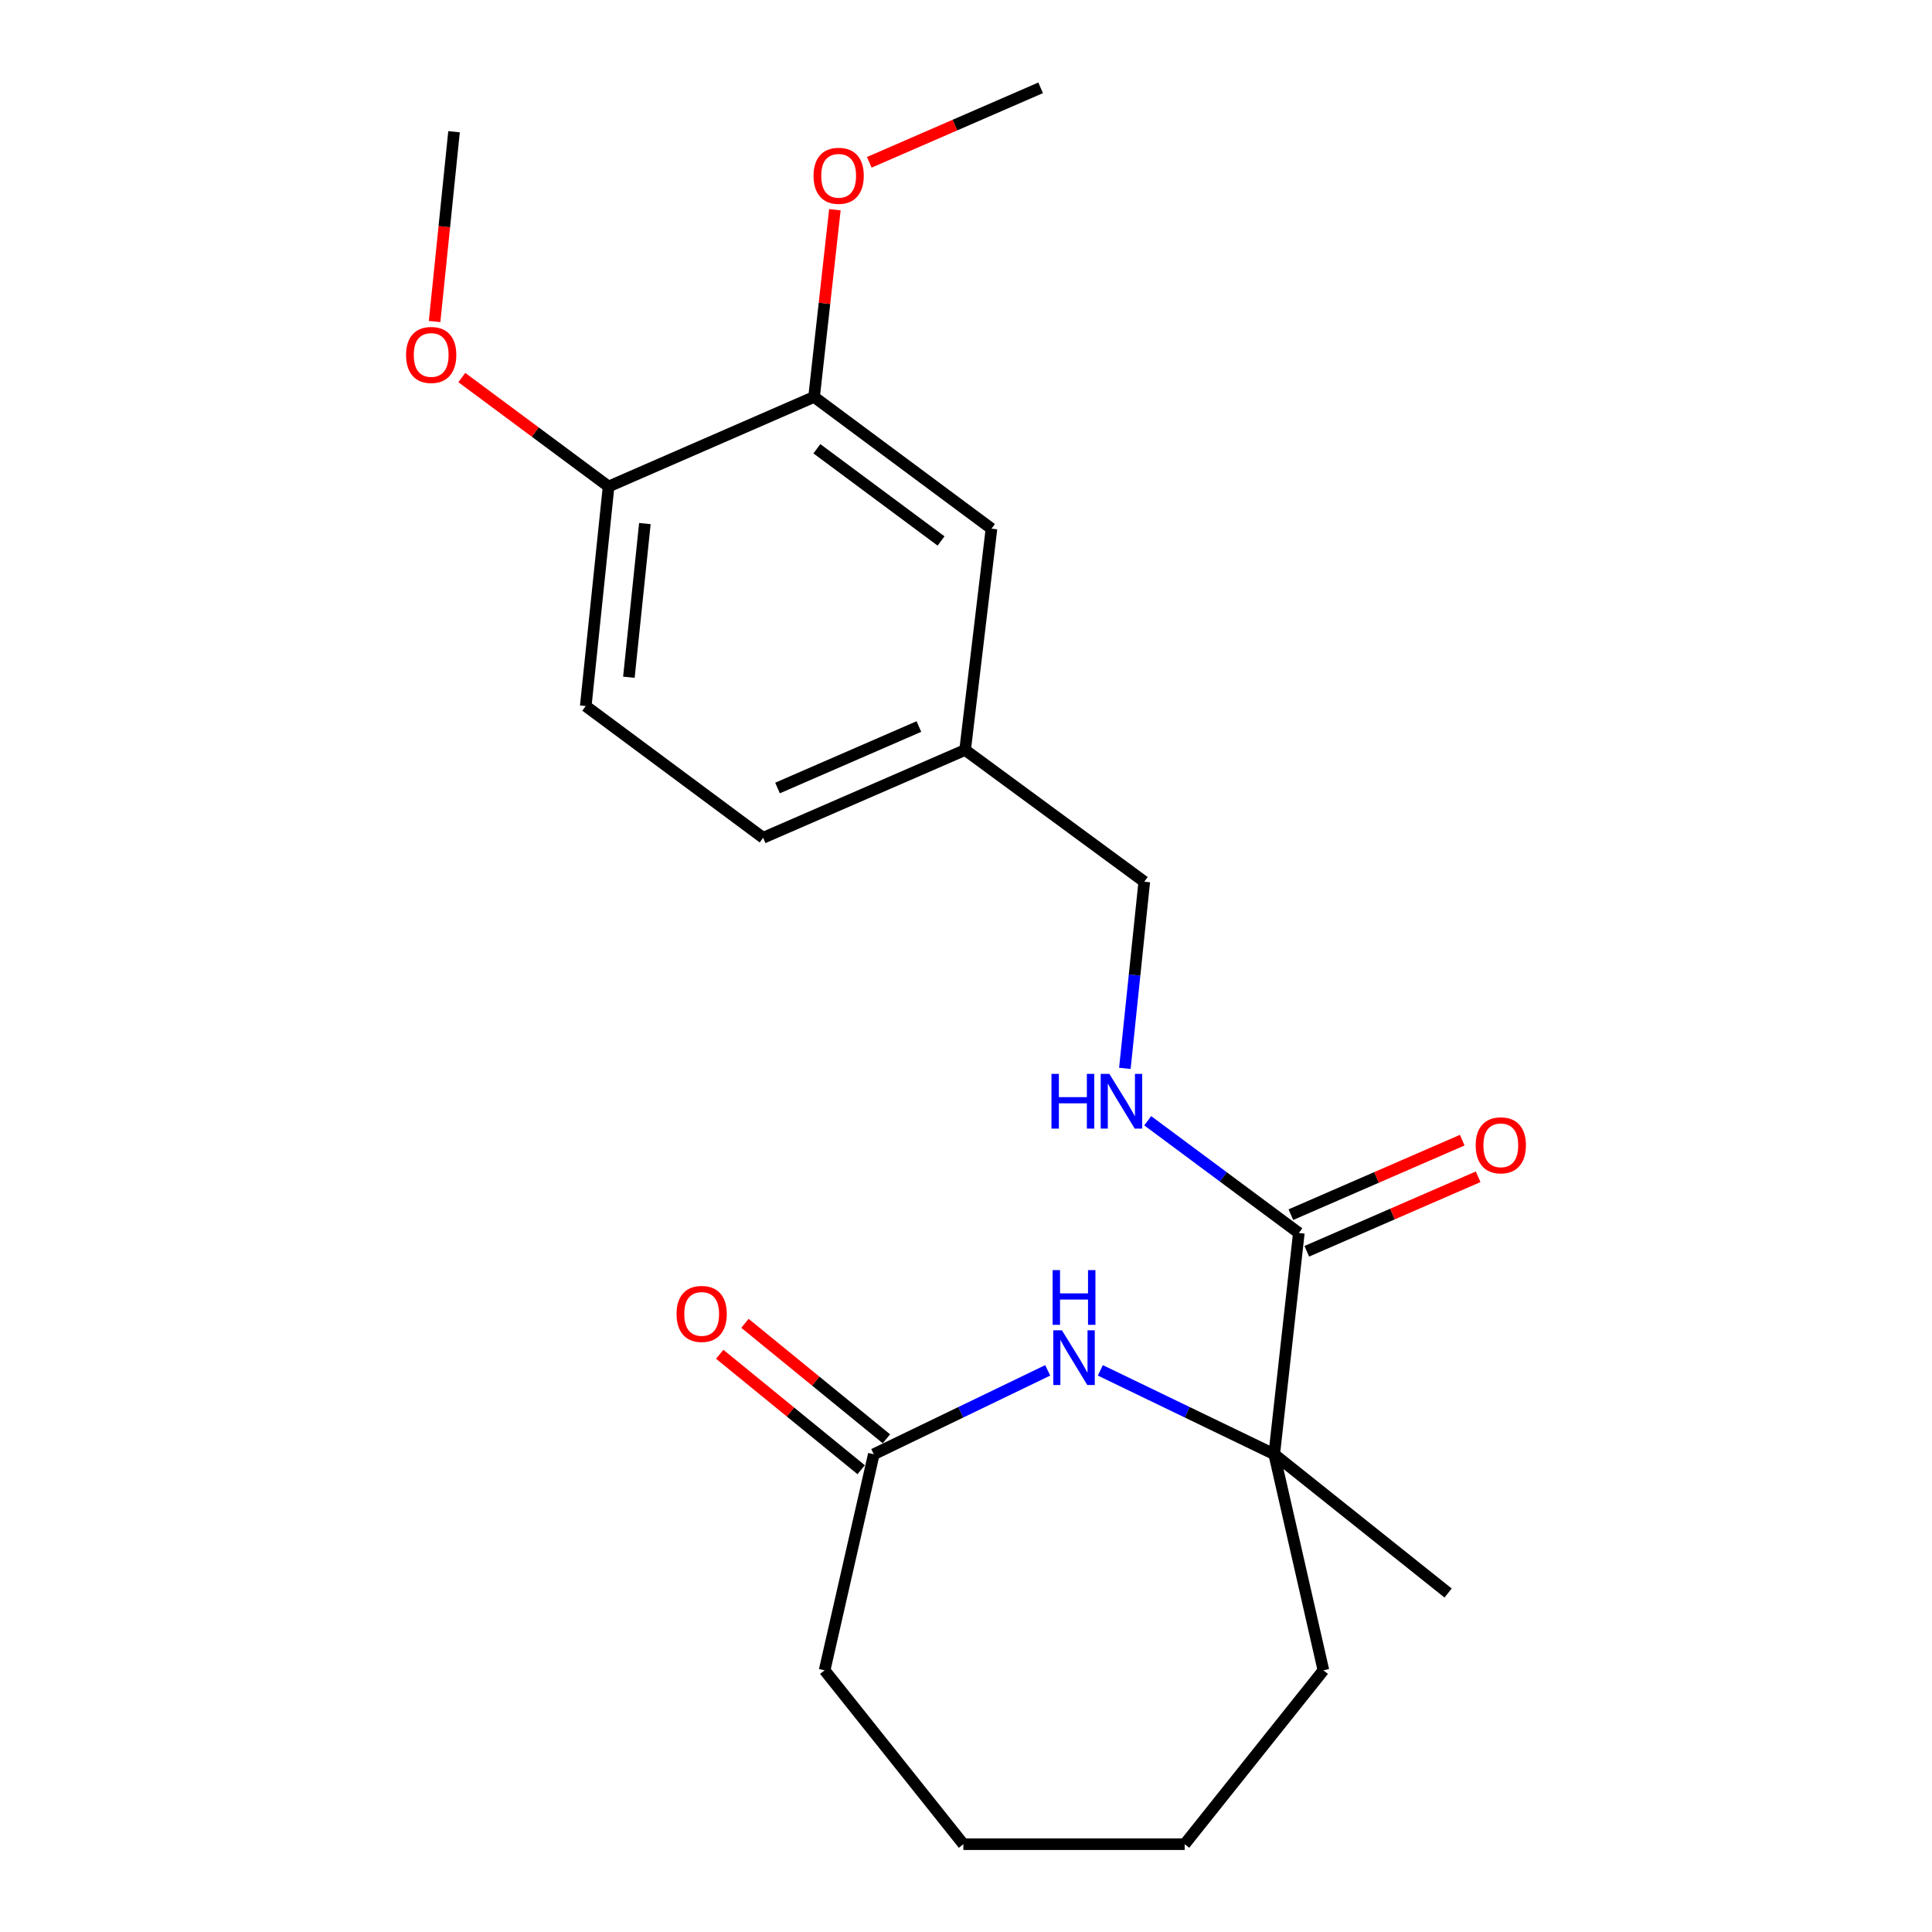 <?xml version='1.0' encoding='iso-8859-1'?>
<svg version='1.1' baseProfile='full'
              xmlns='http://www.w3.org/2000/svg'
                      xmlns:rdkit='http://www.rdkit.org/xml'
                      xmlns:xlink='http://www.w3.org/1999/xlink'
                  xml:space='preserve'
width='1000px' height='1000px' viewBox='0 0 1000 1000'>
<!-- END OF HEADER -->
<rect style='opacity:1.0;fill:#FFFFFF;stroke:none' width='1000' height='1000' x='0' y='0'> </rect>
<path class='bond-0' d='M 569.529,709.29 L 614.535,731.005' style='fill:none;fill-rule:evenodd;stroke:#0000FF;stroke-width:6px;stroke-linecap:butt;stroke-linejoin:miter;stroke-opacity:1' />
<path class='bond-0' d='M 614.535,731.005 L 659.54,752.72' style='fill:none;fill-rule:evenodd;stroke:#000000;stroke-width:6px;stroke-linecap:butt;stroke-linejoin:miter;stroke-opacity:1' />
<path class='bond-1' d='M 542.296,709.29 L 497.285,731.005' style='fill:none;fill-rule:evenodd;stroke:#0000FF;stroke-width:6px;stroke-linecap:butt;stroke-linejoin:miter;stroke-opacity:1' />
<path class='bond-1' d='M 497.285,731.005 L 452.273,752.72' style='fill:none;fill-rule:evenodd;stroke:#000000;stroke-width:6px;stroke-linecap:butt;stroke-linejoin:miter;stroke-opacity:1' />
<path class='bond-2' d='M 659.54,752.72 L 672.273,638.186' style='fill:none;fill-rule:evenodd;stroke:#000000;stroke-width:6px;stroke-linecap:butt;stroke-linejoin:miter;stroke-opacity:1' />
<path class='bond-3' d='M 659.54,752.72 L 749.54,824.546' style='fill:none;fill-rule:evenodd;stroke:#000000;stroke-width:6px;stroke-linecap:butt;stroke-linejoin:miter;stroke-opacity:1' />
<path class='bond-4' d='M 659.54,752.72 L 684.994,864.546' style='fill:none;fill-rule:evenodd;stroke:#000000;stroke-width:6px;stroke-linecap:butt;stroke-linejoin:miter;stroke-opacity:1' />
<path class='bond-5' d='M 672.273,638.186 L 633.166,609.142' style='fill:none;fill-rule:evenodd;stroke:#000000;stroke-width:6px;stroke-linecap:butt;stroke-linejoin:miter;stroke-opacity:1' />
<path class='bond-5' d='M 633.166,609.142 L 594.058,580.099' style='fill:none;fill-rule:evenodd;stroke:#0000FF;stroke-width:6px;stroke-linecap:butt;stroke-linejoin:miter;stroke-opacity:1' />
<path class='bond-6' d='M 676.393,647.662 L 720.741,628.381' style='fill:none;fill-rule:evenodd;stroke:#000000;stroke-width:6px;stroke-linecap:butt;stroke-linejoin:miter;stroke-opacity:1' />
<path class='bond-6' d='M 720.741,628.381 L 765.089,609.099' style='fill:none;fill-rule:evenodd;stroke:#FF0000;stroke-width:6px;stroke-linecap:butt;stroke-linejoin:miter;stroke-opacity:1' />
<path class='bond-6' d='M 668.153,628.71 L 712.501,609.428' style='fill:none;fill-rule:evenodd;stroke:#000000;stroke-width:6px;stroke-linecap:butt;stroke-linejoin:miter;stroke-opacity:1' />
<path class='bond-6' d='M 712.501,609.428 L 756.849,590.147' style='fill:none;fill-rule:evenodd;stroke:#FF0000;stroke-width:6px;stroke-linecap:butt;stroke-linejoin:miter;stroke-opacity:1' />
<path class='bond-7' d='M 458.807,744.716 L 422.198,714.834' style='fill:none;fill-rule:evenodd;stroke:#000000;stroke-width:6px;stroke-linecap:butt;stroke-linejoin:miter;stroke-opacity:1' />
<path class='bond-7' d='M 422.198,714.834 L 385.59,684.953' style='fill:none;fill-rule:evenodd;stroke:#FF0000;stroke-width:6px;stroke-linecap:butt;stroke-linejoin:miter;stroke-opacity:1' />
<path class='bond-7' d='M 445.739,760.725 L 409.131,730.844' style='fill:none;fill-rule:evenodd;stroke:#000000;stroke-width:6px;stroke-linecap:butt;stroke-linejoin:miter;stroke-opacity:1' />
<path class='bond-7' d='M 409.131,730.844 L 372.522,700.962' style='fill:none;fill-rule:evenodd;stroke:#FF0000;stroke-width:6px;stroke-linecap:butt;stroke-linejoin:miter;stroke-opacity:1' />
<path class='bond-8' d='M 452.273,752.72 L 426.82,864.546' style='fill:none;fill-rule:evenodd;stroke:#000000;stroke-width:6px;stroke-linecap:butt;stroke-linejoin:miter;stroke-opacity:1' />
<path class='bond-9' d='M 582.228,552.984 L 587.251,504.672' style='fill:none;fill-rule:evenodd;stroke:#0000FF;stroke-width:6px;stroke-linecap:butt;stroke-linejoin:miter;stroke-opacity:1' />
<path class='bond-9' d='M 587.251,504.672 L 592.273,456.361' style='fill:none;fill-rule:evenodd;stroke:#000000;stroke-width:6px;stroke-linecap:butt;stroke-linejoin:miter;stroke-opacity:1' />
<path class='bond-10' d='M 421.366,205.454 L 513.18,273.64' style='fill:none;fill-rule:evenodd;stroke:#000000;stroke-width:6px;stroke-linecap:butt;stroke-linejoin:miter;stroke-opacity:1' />
<path class='bond-10' d='M 422.817,232.273 L 487.087,280.003' style='fill:none;fill-rule:evenodd;stroke:#000000;stroke-width:6px;stroke-linecap:butt;stroke-linejoin:miter;stroke-opacity:1' />
<path class='bond-11' d='M 421.366,205.454 L 426.747,157.002' style='fill:none;fill-rule:evenodd;stroke:#000000;stroke-width:6px;stroke-linecap:butt;stroke-linejoin:miter;stroke-opacity:1' />
<path class='bond-11' d='M 426.747,157.002 L 432.128,108.549' style='fill:none;fill-rule:evenodd;stroke:#FF0000;stroke-width:6px;stroke-linecap:butt;stroke-linejoin:miter;stroke-opacity:1' />
<path class='bond-12' d='M 421.366,205.454 L 315.006,251.815' style='fill:none;fill-rule:evenodd;stroke:#000000;stroke-width:6px;stroke-linecap:butt;stroke-linejoin:miter;stroke-opacity:1' />
<path class='bond-13' d='M 315.006,251.815 L 303.181,365.454' style='fill:none;fill-rule:evenodd;stroke:#000000;stroke-width:6px;stroke-linecap:butt;stroke-linejoin:miter;stroke-opacity:1' />
<path class='bond-13' d='M 333.787,270.999 L 325.509,350.547' style='fill:none;fill-rule:evenodd;stroke:#000000;stroke-width:6px;stroke-linecap:butt;stroke-linejoin:miter;stroke-opacity:1' />
<path class='bond-14' d='M 315.006,251.815 L 277.023,223.615' style='fill:none;fill-rule:evenodd;stroke:#000000;stroke-width:6px;stroke-linecap:butt;stroke-linejoin:miter;stroke-opacity:1' />
<path class='bond-14' d='M 277.023,223.615 L 239.04,195.415' style='fill:none;fill-rule:evenodd;stroke:#FF0000;stroke-width:6px;stroke-linecap:butt;stroke-linejoin:miter;stroke-opacity:1' />
<path class='bond-15' d='M 513.18,273.64 L 499.541,388.186' style='fill:none;fill-rule:evenodd;stroke:#000000;stroke-width:6px;stroke-linecap:butt;stroke-linejoin:miter;stroke-opacity:1' />
<path class='bond-16' d='M 303.181,365.454 L 395.006,433.64' style='fill:none;fill-rule:evenodd;stroke:#000000;stroke-width:6px;stroke-linecap:butt;stroke-linejoin:miter;stroke-opacity:1' />
<path class='bond-17' d='M 499.541,388.186 L 592.273,456.361' style='fill:none;fill-rule:evenodd;stroke:#000000;stroke-width:6px;stroke-linecap:butt;stroke-linejoin:miter;stroke-opacity:1' />
<path class='bond-18' d='M 499.541,388.186 L 395.006,433.64' style='fill:none;fill-rule:evenodd;stroke:#000000;stroke-width:6px;stroke-linecap:butt;stroke-linejoin:miter;stroke-opacity:1' />
<path class='bond-18' d='M 475.62,376.052 L 402.446,407.87' style='fill:none;fill-rule:evenodd;stroke:#000000;stroke-width:6px;stroke-linecap:butt;stroke-linejoin:miter;stroke-opacity:1' />
<path class='bond-19' d='M 449.937,84.017 L 494.286,64.736' style='fill:none;fill-rule:evenodd;stroke:#FF0000;stroke-width:6px;stroke-linecap:butt;stroke-linejoin:miter;stroke-opacity:1' />
<path class='bond-19' d='M 494.286,64.736 L 538.634,45.455' style='fill:none;fill-rule:evenodd;stroke:#000000;stroke-width:6px;stroke-linecap:butt;stroke-linejoin:miter;stroke-opacity:1' />
<path class='bond-20' d='M 224.945,166.419 L 229.976,117.303' style='fill:none;fill-rule:evenodd;stroke:#FF0000;stroke-width:6px;stroke-linecap:butt;stroke-linejoin:miter;stroke-opacity:1' />
<path class='bond-20' d='M 229.976,117.303 L 235.006,68.187' style='fill:none;fill-rule:evenodd;stroke:#000000;stroke-width:6px;stroke-linecap:butt;stroke-linejoin:miter;stroke-opacity:1' />
<path class='bond-21' d='M 684.994,864.546 L 613.18,954.545' style='fill:none;fill-rule:evenodd;stroke:#000000;stroke-width:6px;stroke-linecap:butt;stroke-linejoin:miter;stroke-opacity:1' />
<path class='bond-22' d='M 426.82,864.546 L 498.634,954.545' style='fill:none;fill-rule:evenodd;stroke:#000000;stroke-width:6px;stroke-linecap:butt;stroke-linejoin:miter;stroke-opacity:1' />
<path class='bond-23' d='M 613.18,954.545 L 498.634,954.545' style='fill:none;fill-rule:evenodd;stroke:#000000;stroke-width:6px;stroke-linecap:butt;stroke-linejoin:miter;stroke-opacity:1' />
<path  class='atom-0' d='M 549.653 688.561
L 558.933 703.561
Q 559.853 705.041, 561.333 707.721
Q 562.813 710.401, 562.893 710.561
L 562.893 688.561
L 566.653 688.561
L 566.653 716.881
L 562.773 716.881
L 552.813 700.481
Q 551.653 698.561, 550.413 696.361
Q 549.213 694.161, 548.853 693.481
L 548.853 716.881
L 545.173 716.881
L 545.173 688.561
L 549.653 688.561
' fill='#0000FF'/>
<path  class='atom-0' d='M 544.833 657.409
L 548.673 657.409
L 548.673 669.449
L 563.153 669.449
L 563.153 657.409
L 566.993 657.409
L 566.993 685.729
L 563.153 685.729
L 563.153 672.649
L 548.673 672.649
L 548.673 685.729
L 544.833 685.729
L 544.833 657.409
' fill='#0000FF'/>
<path  class='atom-4' d='M 544.239 555.84
L 548.079 555.84
L 548.079 567.88
L 562.559 567.88
L 562.559 555.84
L 566.399 555.84
L 566.399 584.16
L 562.559 584.16
L 562.559 571.08
L 548.079 571.08
L 548.079 584.16
L 544.239 584.16
L 544.239 555.84
' fill='#0000FF'/>
<path  class='atom-4' d='M 574.199 555.84
L 583.479 570.84
Q 584.399 572.32, 585.879 575
Q 587.359 577.68, 587.439 577.84
L 587.439 555.84
L 591.199 555.84
L 591.199 584.16
L 587.319 584.16
L 577.359 567.76
Q 576.199 565.84, 574.959 563.64
Q 573.759 561.44, 573.399 560.76
L 573.399 584.16
L 569.719 584.16
L 569.719 555.84
L 574.199 555.84
' fill='#0000FF'/>
<path  class='atom-7' d='M 763.819 592.812
Q 763.819 586.012, 767.179 582.212
Q 770.539 578.412, 776.819 578.412
Q 783.099 578.412, 786.459 582.212
Q 789.819 586.012, 789.819 592.812
Q 789.819 599.692, 786.419 603.612
Q 783.019 607.492, 776.819 607.492
Q 770.579 607.492, 767.179 603.612
Q 763.819 599.732, 763.819 592.812
M 776.819 604.292
Q 781.139 604.292, 783.459 601.412
Q 785.819 598.492, 785.819 592.812
Q 785.819 587.252, 783.459 584.452
Q 781.139 581.612, 776.819 581.612
Q 772.499 581.612, 770.139 584.412
Q 767.819 587.212, 767.819 592.812
Q 767.819 598.532, 770.139 601.412
Q 772.499 604.292, 776.819 604.292
' fill='#FF0000'/>
<path  class='atom-9' d='M 350.181 680.08
Q 350.181 673.28, 353.541 669.48
Q 356.901 665.68, 363.181 665.68
Q 369.461 665.68, 372.821 669.48
Q 376.181 673.28, 376.181 680.08
Q 376.181 686.96, 372.781 690.88
Q 369.381 694.76, 363.181 694.76
Q 356.941 694.76, 353.541 690.88
Q 350.181 687, 350.181 680.08
M 363.181 691.56
Q 367.501 691.56, 369.821 688.68
Q 372.181 685.76, 372.181 680.08
Q 372.181 674.52, 369.821 671.72
Q 367.501 668.88, 363.181 668.88
Q 358.861 668.88, 356.501 671.68
Q 354.181 674.48, 354.181 680.08
Q 354.181 685.8, 356.501 688.68
Q 358.861 691.56, 363.181 691.56
' fill='#FF0000'/>
<path  class='atom-14' d='M 421.087 90.988
Q 421.087 84.188, 424.447 80.388
Q 427.807 76.588, 434.087 76.588
Q 440.367 76.588, 443.727 80.388
Q 447.087 84.188, 447.087 90.988
Q 447.087 97.868, 443.687 101.788
Q 440.287 105.668, 434.087 105.668
Q 427.847 105.668, 424.447 101.788
Q 421.087 97.908, 421.087 90.988
M 434.087 102.468
Q 438.407 102.468, 440.727 99.588
Q 443.087 96.668, 443.087 90.988
Q 443.087 85.428, 440.727 82.628
Q 438.407 79.788, 434.087 79.788
Q 429.767 79.788, 427.407 82.588
Q 425.087 85.388, 425.087 90.988
Q 425.087 96.708, 427.407 99.588
Q 429.767 102.468, 434.087 102.468
' fill='#FF0000'/>
<path  class='atom-15' d='M 210.181 183.72
Q 210.181 176.92, 213.541 173.12
Q 216.901 169.32, 223.181 169.32
Q 229.461 169.32, 232.821 173.12
Q 236.181 176.92, 236.181 183.72
Q 236.181 190.6, 232.781 194.52
Q 229.381 198.4, 223.181 198.4
Q 216.941 198.4, 213.541 194.52
Q 210.181 190.64, 210.181 183.72
M 223.181 195.2
Q 227.501 195.2, 229.821 192.32
Q 232.181 189.4, 232.181 183.72
Q 232.181 178.16, 229.821 175.36
Q 227.501 172.52, 223.181 172.52
Q 218.861 172.52, 216.501 175.32
Q 214.181 178.12, 214.181 183.72
Q 214.181 189.44, 216.501 192.32
Q 218.861 195.2, 223.181 195.2
' fill='#FF0000'/>
</svg>
